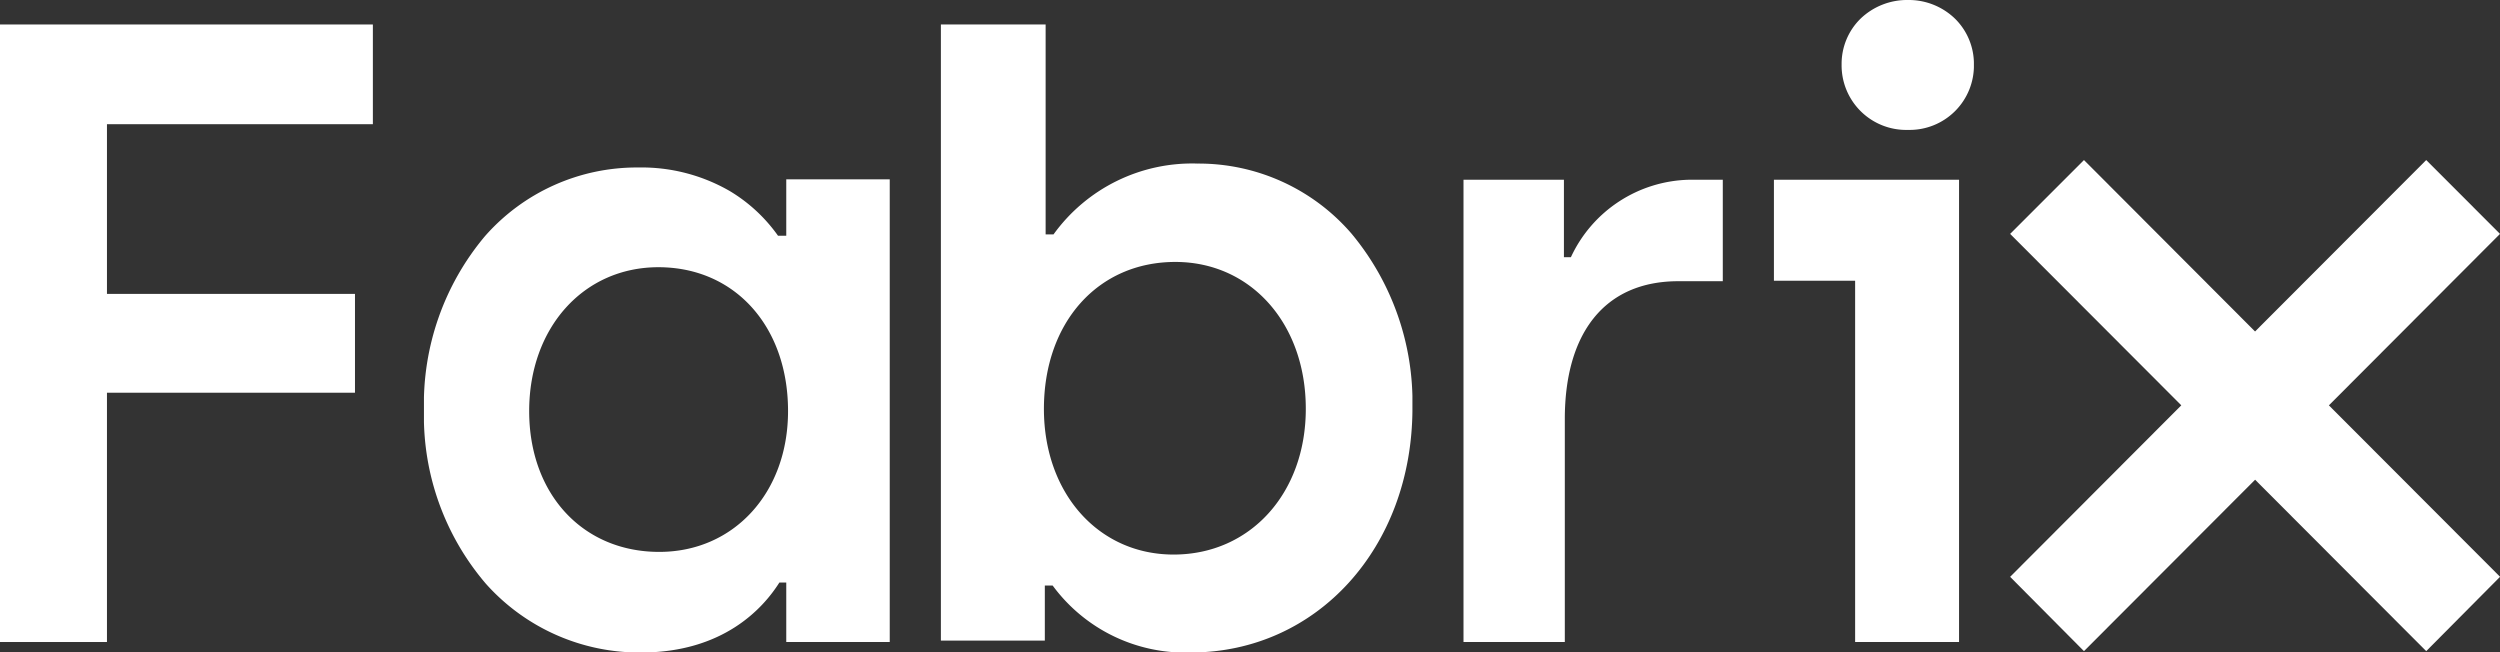 <svg xmlns="http://www.w3.org/2000/svg" xmlns:xlink="http://www.w3.org/1999/xlink" width="145.594" height="38" viewBox="0 0 145.594 38"><rect x="0" y="0" width="145.594" height="38" fill="#333333" stroke="none"/><defs><clipPath id="a"><path d="M0,0H27.13V28.246H0Z" fill="none"/></clipPath><clipPath id="b"><path d="M0,0H27.461V36.574H0Z" fill="none"/></clipPath><clipPath id="c"><path d="M0,0H11.646V37.389H0Z" fill="none"/></clipPath><clipPath id="d"><path d="M0,0H28.529V28.6H0Z" fill="none"/></clipPath></defs><g transform="translate(24.69)"><g transform="translate(0 9.754)"><path d="M0,0H27.13V28.246H0Z" fill="none"/><g clip-path="url(#a)"><path d="M12.637,28.247a11.986,11.986,0,0,1-9.026-4A15.012,15.012,0,0,1,0,14.135,15.185,15.185,0,0,1,3.553,4a11.77,11.77,0,0,1,8.931-4A10.27,10.27,0,0,1,17.8,1.366a9.277,9.277,0,0,1,2.819,2.608H21.1V.688h6.026V27.635H21.1V24.17H20.7C19.739,25.692,17.417,28.247,12.637,28.247ZM13.654,5.808c-4.361,0-7.526,3.524-7.526,8.379,0,4.829,3.115,8.2,7.576,8.2,4.347,0,7.5-3.449,7.5-8.2C21.206,9.253,18.1,5.808,13.654,5.808Z" fill="#fff"/></g></g><g transform="translate(30.105 1.426)"><path d="M0,0H27.461V36.574H0Z" fill="none"/><g clip-path="url(#b)"><path d="M14.544,36.574a9.578,9.578,0,0,1-8.035-3.9H6.053v3.209H0V0H6.1V12.226h.459A9.952,9.952,0,0,1,14.951,8.1a11.749,11.749,0,0,1,8.964,4.081,15.349,15.349,0,0,1,3.547,10.155C27.462,30.453,21.908,36.574,14.544,36.574Zm-.89-22.745C9.148,13.829,6,17.349,6,22.388c0,4.915,3.176,8.482,7.551,8.482,4.465,0,7.7-3.567,7.7-8.482C21.257,17.429,18.059,13.829,13.654,13.829Z" fill="#fff"/></g></g><g transform="translate(78.619)"><path d="M0,0H11.646V37.389H0Z" fill="none"/><g clip-path="url(#c)"><path d="M10.781,37.39H4.729V16.351H0V10.468H10.781V37.389ZM7.807,7.565a3.759,3.759,0,0,1-3.865-3.82,3.68,3.68,0,0,1,1.1-2.655A3.912,3.912,0,0,1,7.807,0a3.872,3.872,0,0,1,2.74,1.089,3.69,3.69,0,0,1,1.1,2.655A3.746,3.746,0,0,1,7.807,7.565Z" transform="translate(0 0)" fill="#fff"/></g></g><g transform="translate(92.375 9.321)"><path d="M0,0H28.529V28.6H0Z" fill="none"/><g clip-path="url(#d)"><path d="M28.529,4.3,24.232,0,14.264,9.984,4.3,0,0,4.3l9.968,9.984L0,24.272,4.3,28.6l9.967-9.984L24.232,28.6l4.3-4.33-9.968-9.984Z" fill="#fff"/></g></g><path d="M0,0H5.848V4.509h.407A7.782,7.782,0,0,1,13.145,0H15.1V5.909H12.51C8.188,5.909,5.9,8.965,5.9,13.932V26.921H0Z" transform="translate(60.541 10.468)" fill="#fff"/></g><path d="M0,0V35.963H6.229V21.445H20.673V15.69H6.229V5.807H21.715V0Z" transform="translate(0 1.426)" fill="#fff"/></svg>
